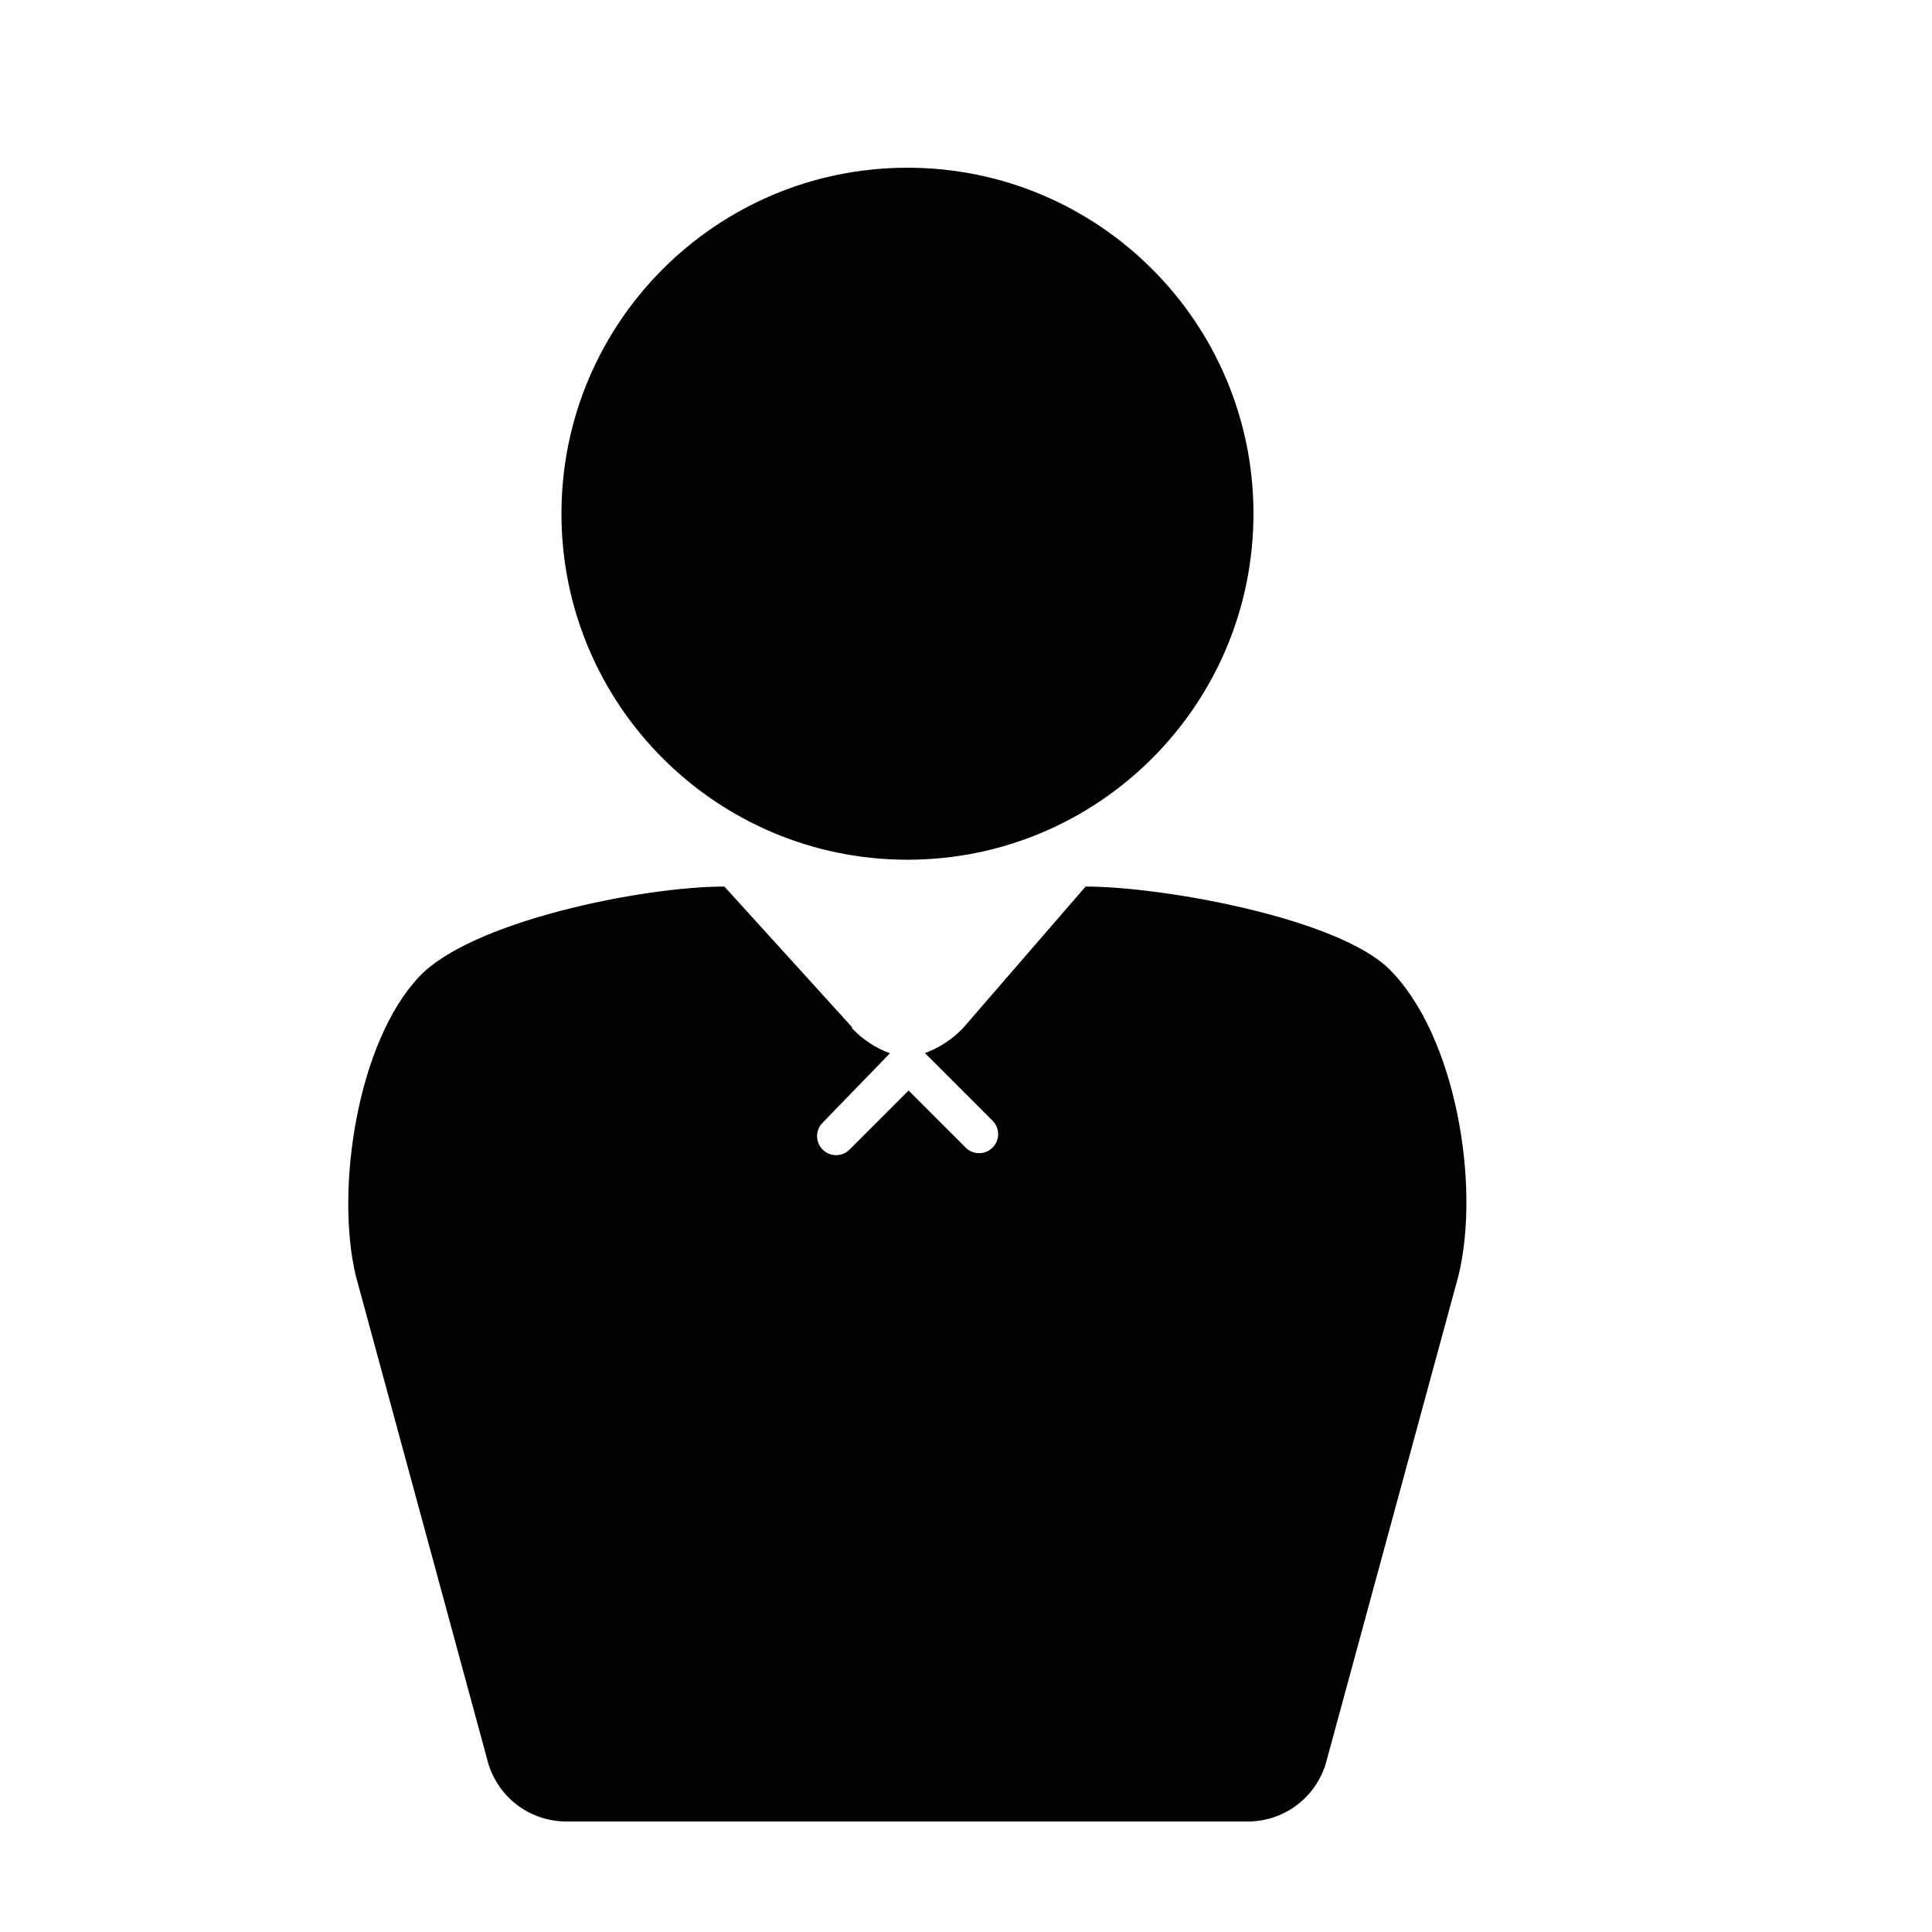 <?xml version="1.0" encoding="UTF-8"?>
<!-- The Best Svg Icon site in the world: iconSvg.co, Visit us! https://iconsvg.co -->
<svg fill="#000000" width="800px" height="800px" version="1.1" viewBox="144 144 512 512" xmlns="http://www.w3.org/2000/svg">
 <g>
  <path d="m476.18 280.14c0 50.641-41.055 91.695-91.695 91.695s-91.691-41.055-91.691-91.695 41.051-91.691 91.691-91.691 91.695 41.051 91.695 91.691"/>
  <path d="m512.3 400.96c-13.551-13.602-60.055-22.016-80.609-22.016l-32.191 37.18-0.301 0.352h-0.004c-2.809 2.941-6.258 5.199-10.074 6.602l17.938 17.938-0.004-0.004c1.953 1.965 1.953 5.141 0 7.106-0.945 0.953-2.234 1.488-3.574 1.488-1.344 0-2.633-0.535-3.578-1.488l-15.113-15.113-15.617 15.617h-0.004c-0.941 0.961-2.231 1.504-3.574 1.512-2.047 0.012-3.898-1.219-4.684-3.109-0.785-1.887-0.348-4.066 1.105-5.508l17.836-18.387c-3.836-1.398-7.285-3.676-10.078-6.652v-0.301l-33.805-37.23c-21.715 0-67.258 9.219-80.961 23.98-16.223 17.23-22.219 56.023-16.727 79.148l34.762 127.92v-0.004c1.109 4.777 3.805 9.031 7.648 12.07 3.848 3.039 8.609 4.684 13.512 4.656h180.66c4.852-0.043 9.543-1.715 13.328-4.75 3.781-3.031 6.434-7.25 7.531-11.977l34.762-127.82c5.945-24.129-0.703-63.68-18.188-81.211z"/>
 </g>
</svg>